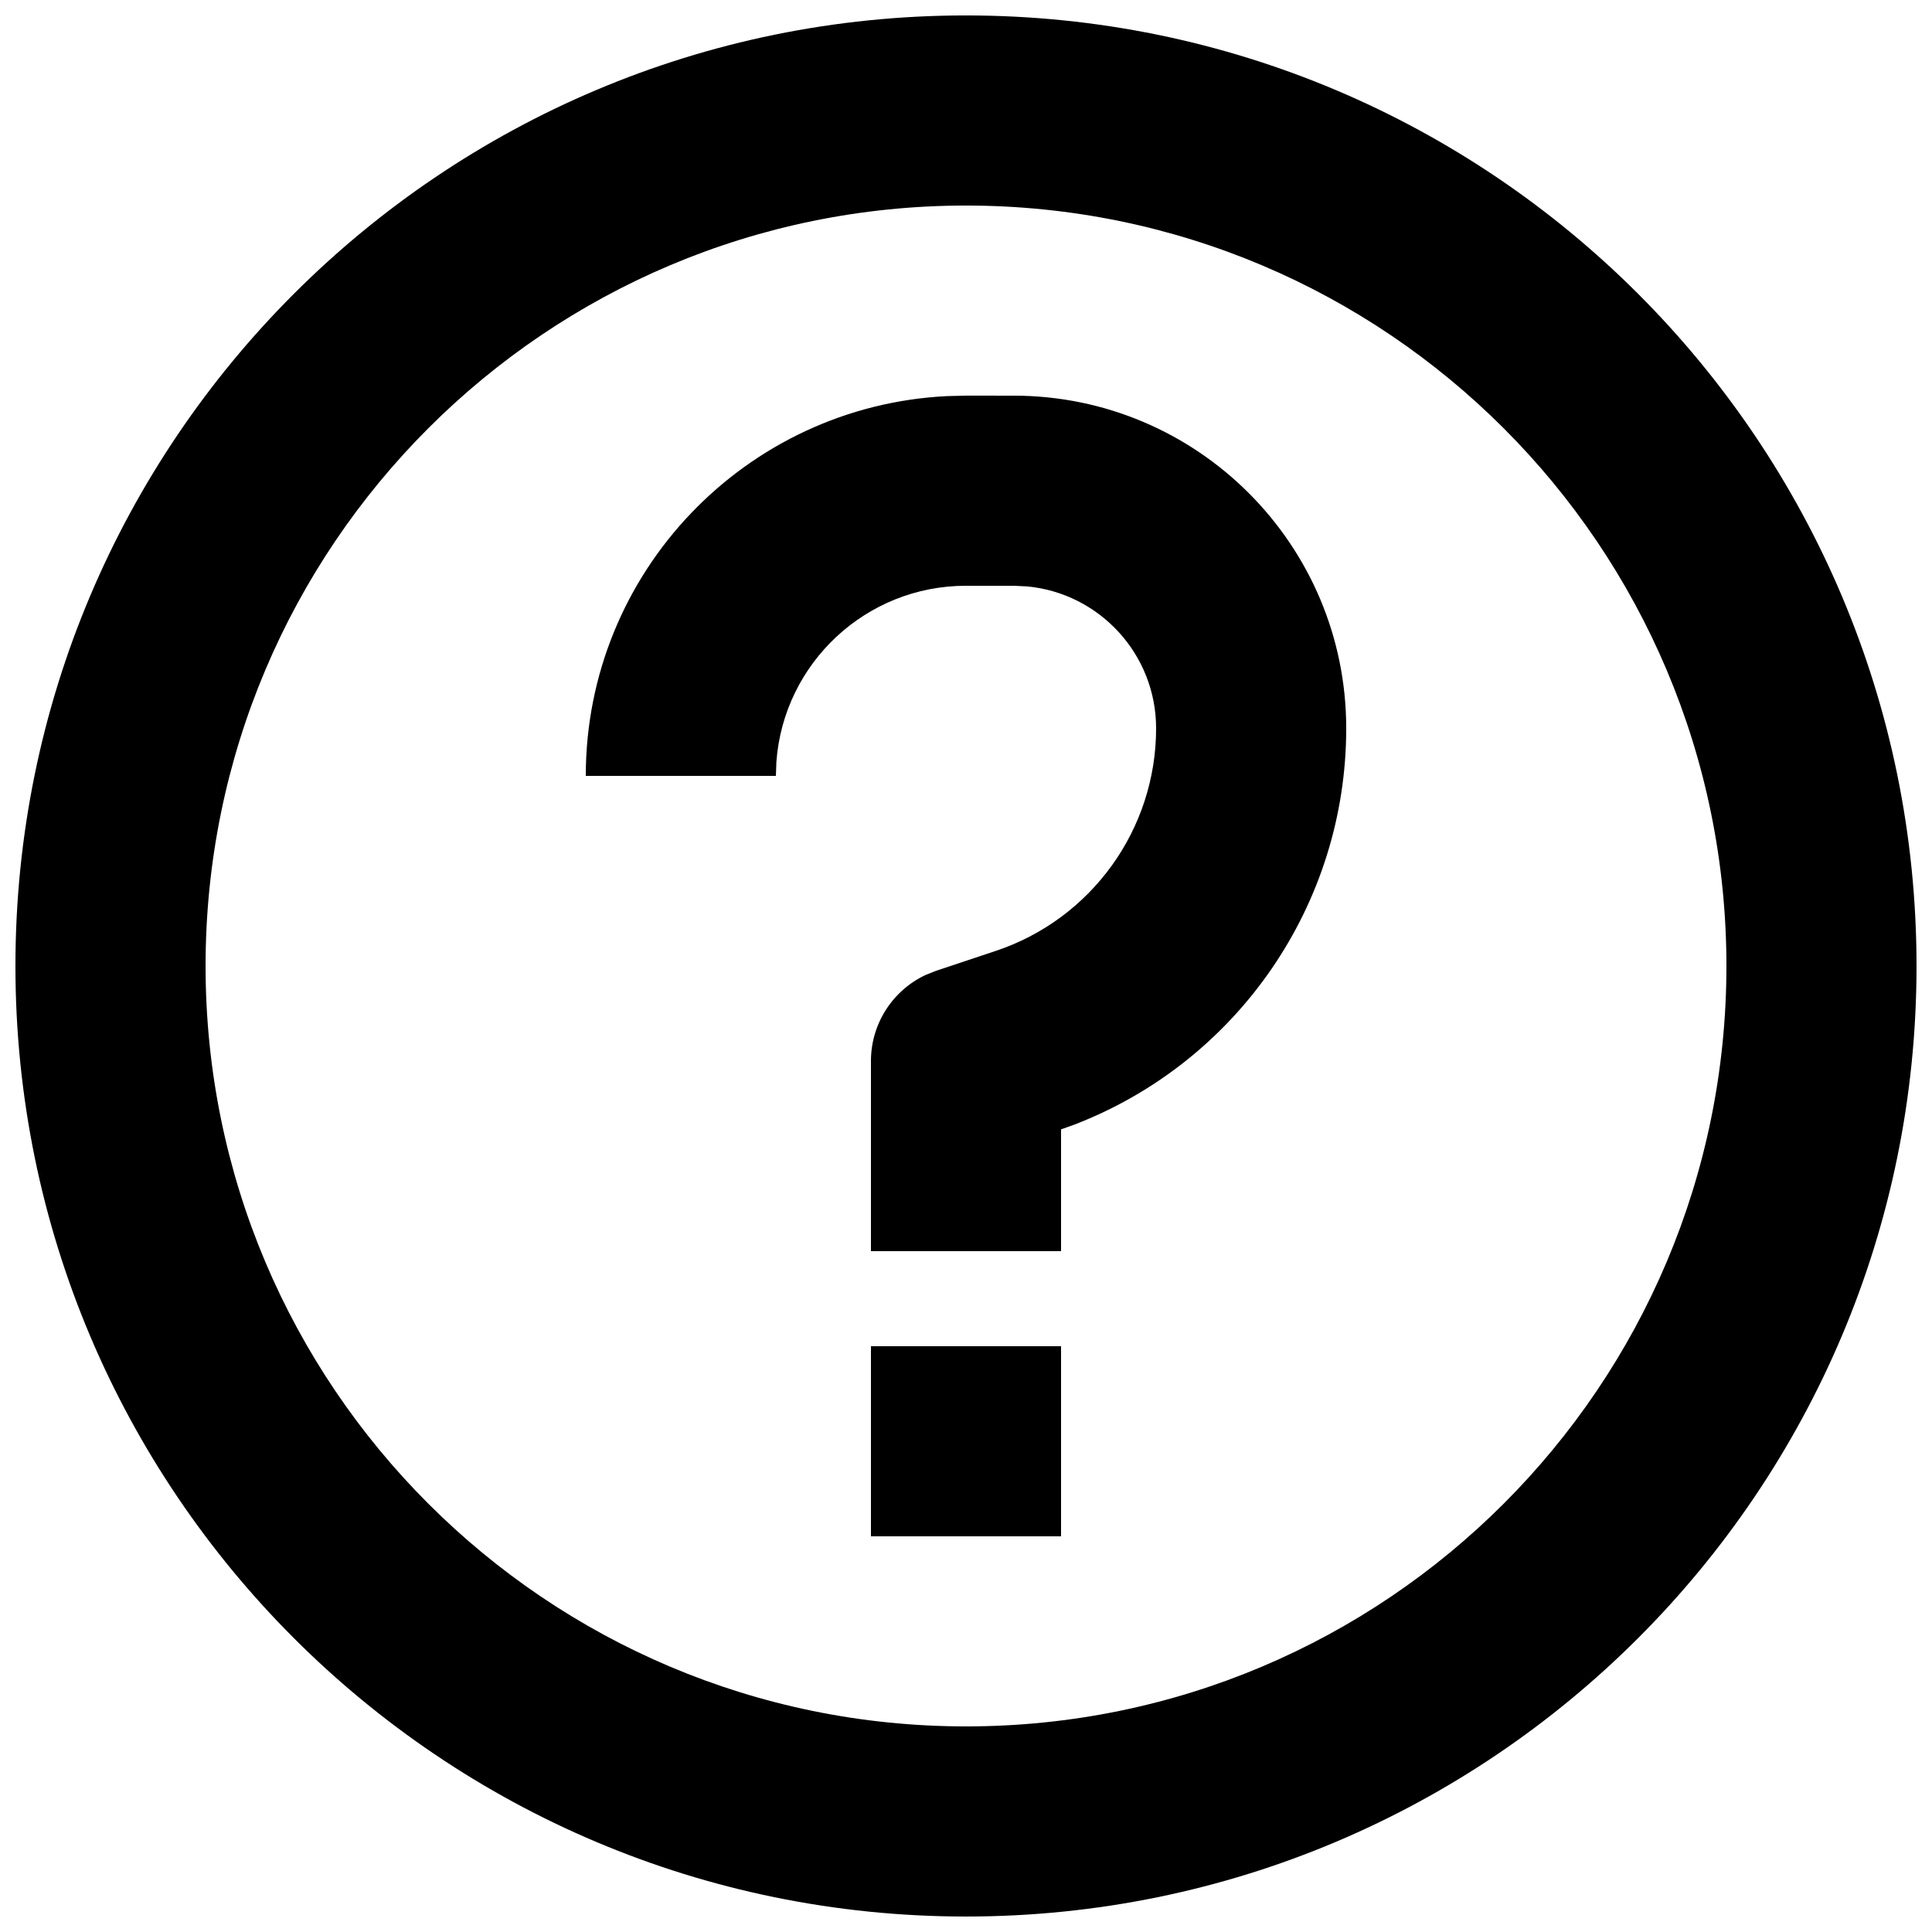 <?xml version="1.0" encoding="UTF-8"?>
<!-- The Best Svg Icon site in the world: iconSvg.co, Visit us! https://iconsvg.co -->
<svg width="800px" height="800px" version="1.1" viewBox="144 144 512 512" xmlns="http://www.w3.org/2000/svg">
 <defs>
  <clipPath id="a">
   <path d="m148.09 148.09h503.81v503.81h-503.81z"/>
  </clipPath>
 </defs>
 <g clip-path="url(#a)">
  <path d="m400 148.09c139.12 0 251.9 112.78 251.9 251.91 0 139.12-112.78 251.9-251.9 251.9-139.12 0-251.91-112.78-251.91-251.9 0-139.12 112.78-251.91 251.91-251.91zm0 50.383c-111.3 0-201.52 90.223-201.52 201.52 0 111.3 90.223 201.52 201.52 201.52 111.3 0 201.52-90.227 201.52-201.52 0-111.3-90.227-201.52-201.52-201.52zm25.188 302.29v50.379h-50.379v-50.379zm-12.594-251.91c48.691 0 88.168 39.473 88.168 88.168 0 46.656-28.75 88.273-71.926 104.97l-3.648 1.305v32.27h-50.379v-50.383c0-9.855 5.734-18.707 14.504-22.812l2.719-1.082 15.828-5.277c25.395-8.465 42.52-32.227 42.52-58.992 0-19.641-14.984-35.781-34.145-37.613l-3.641-0.172h-12.594c-26.562 0-48.32 20.551-50.246 46.621l-0.137 3.758h-50.379c0-53.961 42.418-98.02 95.73-100.64l5.031-0.125z"/>
 </g>
</svg>